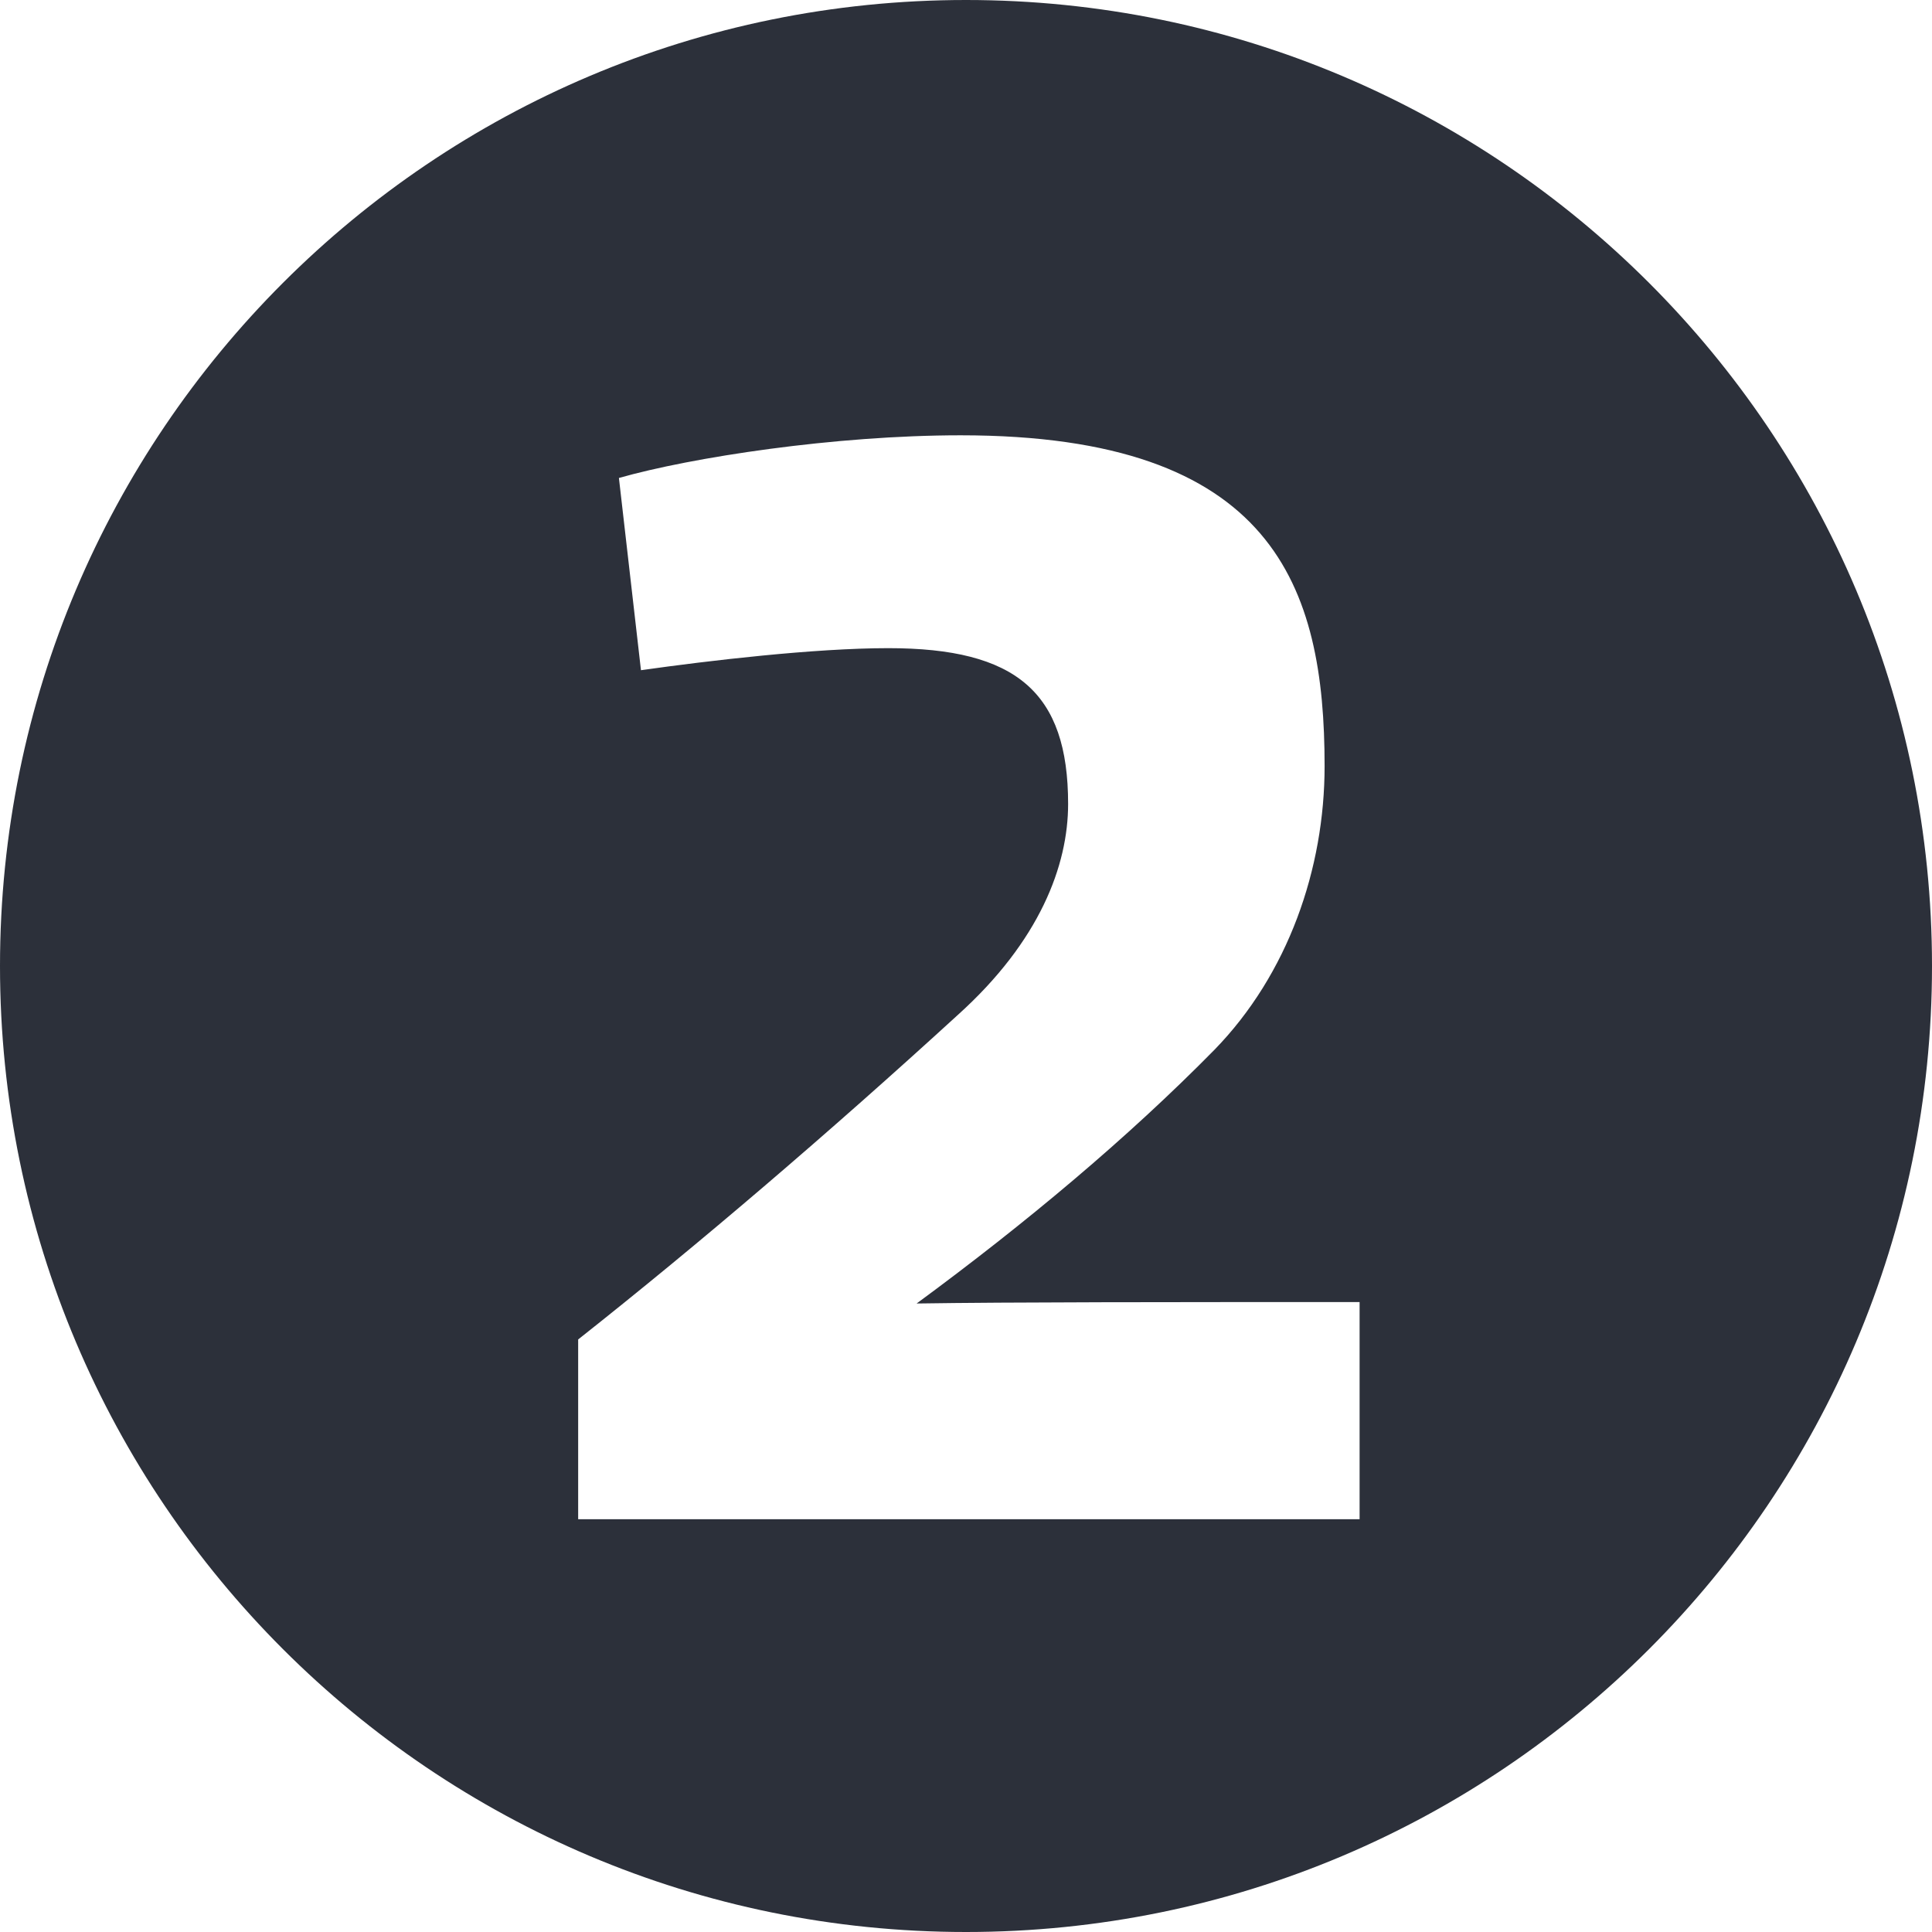 <?xml version="1.0" encoding="UTF-8"?> <svg xmlns="http://www.w3.org/2000/svg" id="Calque_1" data-name="Calque 1" viewBox="0 0 40.3 40.3"><defs><style> .cls-1 { fill: #2c303a; } </style></defs><path class="cls-1" d="M20.15,0C9.02,0,0,9.02,0,20.15s9.02,20.15,20.15,20.15,20.15-9.02,20.15-20.15S31.28,0,20.15,0ZM28.37,31.69H12.06v-3.75c2.53-2,5.23-4.31,7.92-6.77,1.71-1.54,2.3-3.12,2.3-4.4,0-2.33-1.08-3.25-3.75-3.25-1.54,0-3.75.26-5.16.46l-.46-4.01c1.51-.43,4.5-.89,7.13-.89,6.54,0,7.59,3.16,7.59,6.9,0,2.14-.76,4.34-2.3,5.92-1.81,1.84-3.94,3.62-6.21,5.29,1.94-.03,5.29-.03,9.24-.03v4.54Z"></path></svg> 
